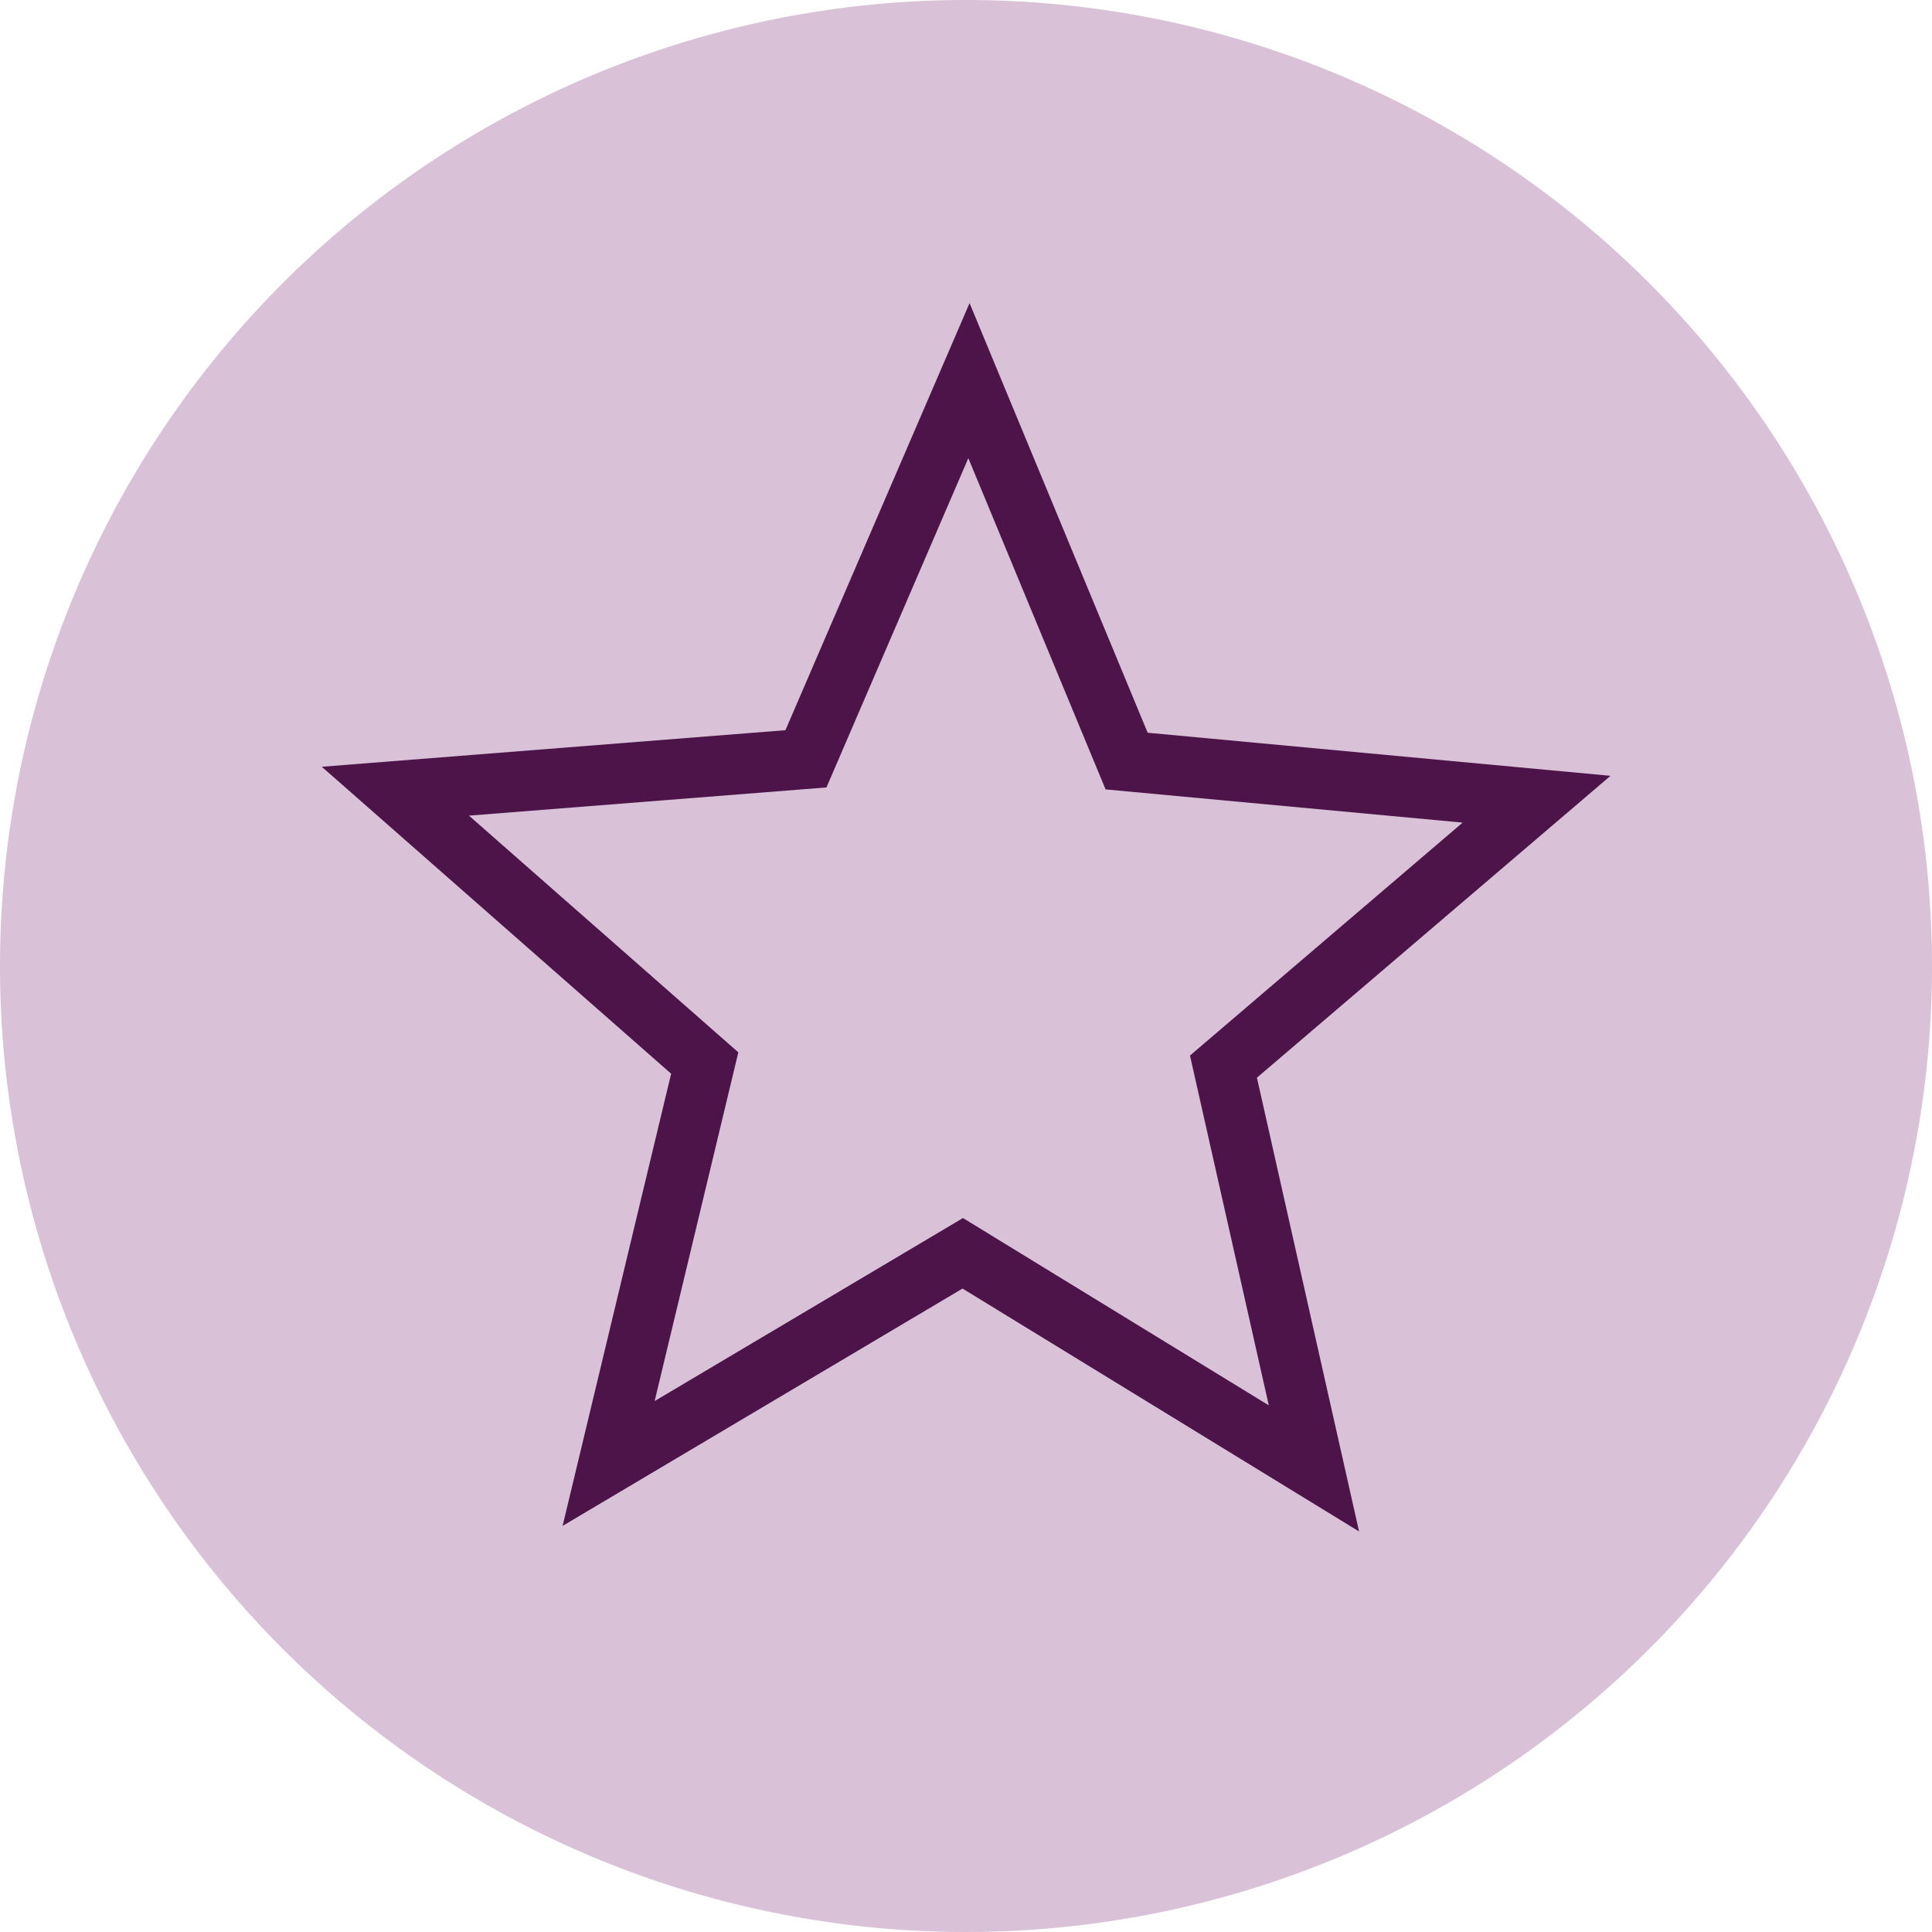 <svg xmlns="http://www.w3.org/2000/svg" xmlns:xlink="http://www.w3.org/1999/xlink" width="64" height="64" viewBox="0 0 64 64">
  <defs>
    <clipPath id="clip-lenovo-icon-exclusive-deals-l">
      <rect width="64" height="64"/>
    </clipPath>
  </defs>
  <g id="lenovo-icon-exclusive-deals-l" clip-path="url(#clip-lenovo-icon-exclusive-deals-l)">
    <g id="icon-ui-exclusive">
      <g id="lenovo_exclusive-64-with-circle">
        <path id="Path_35614" data-name="Path 35614" d="M32,0A32,32,0,1,0,64,32,32,32,0,0,0,32,0Z" fill="#d9c1d8"/>
        <path id="Path_35613" data-name="Path 35613" d="M45.021,50.732,31.885,42.685,18.637,50.547l3.595-14.979L10.66,25.4l15.358-1.211,6.1-14.148,5.9,14.232L53.35,25.7l-11.713,10ZM31.9,40.349,42.03,46.554,39.42,34.966l9.032-7.716-11.828-1.1L32.077,15.177l-4.7,10.908-11.842.934,8.923,7.841L21.686,46.412,31.9,40.349Z" fill="#4d144a"/>
      </g>
    </g>
  </g>
</svg>
